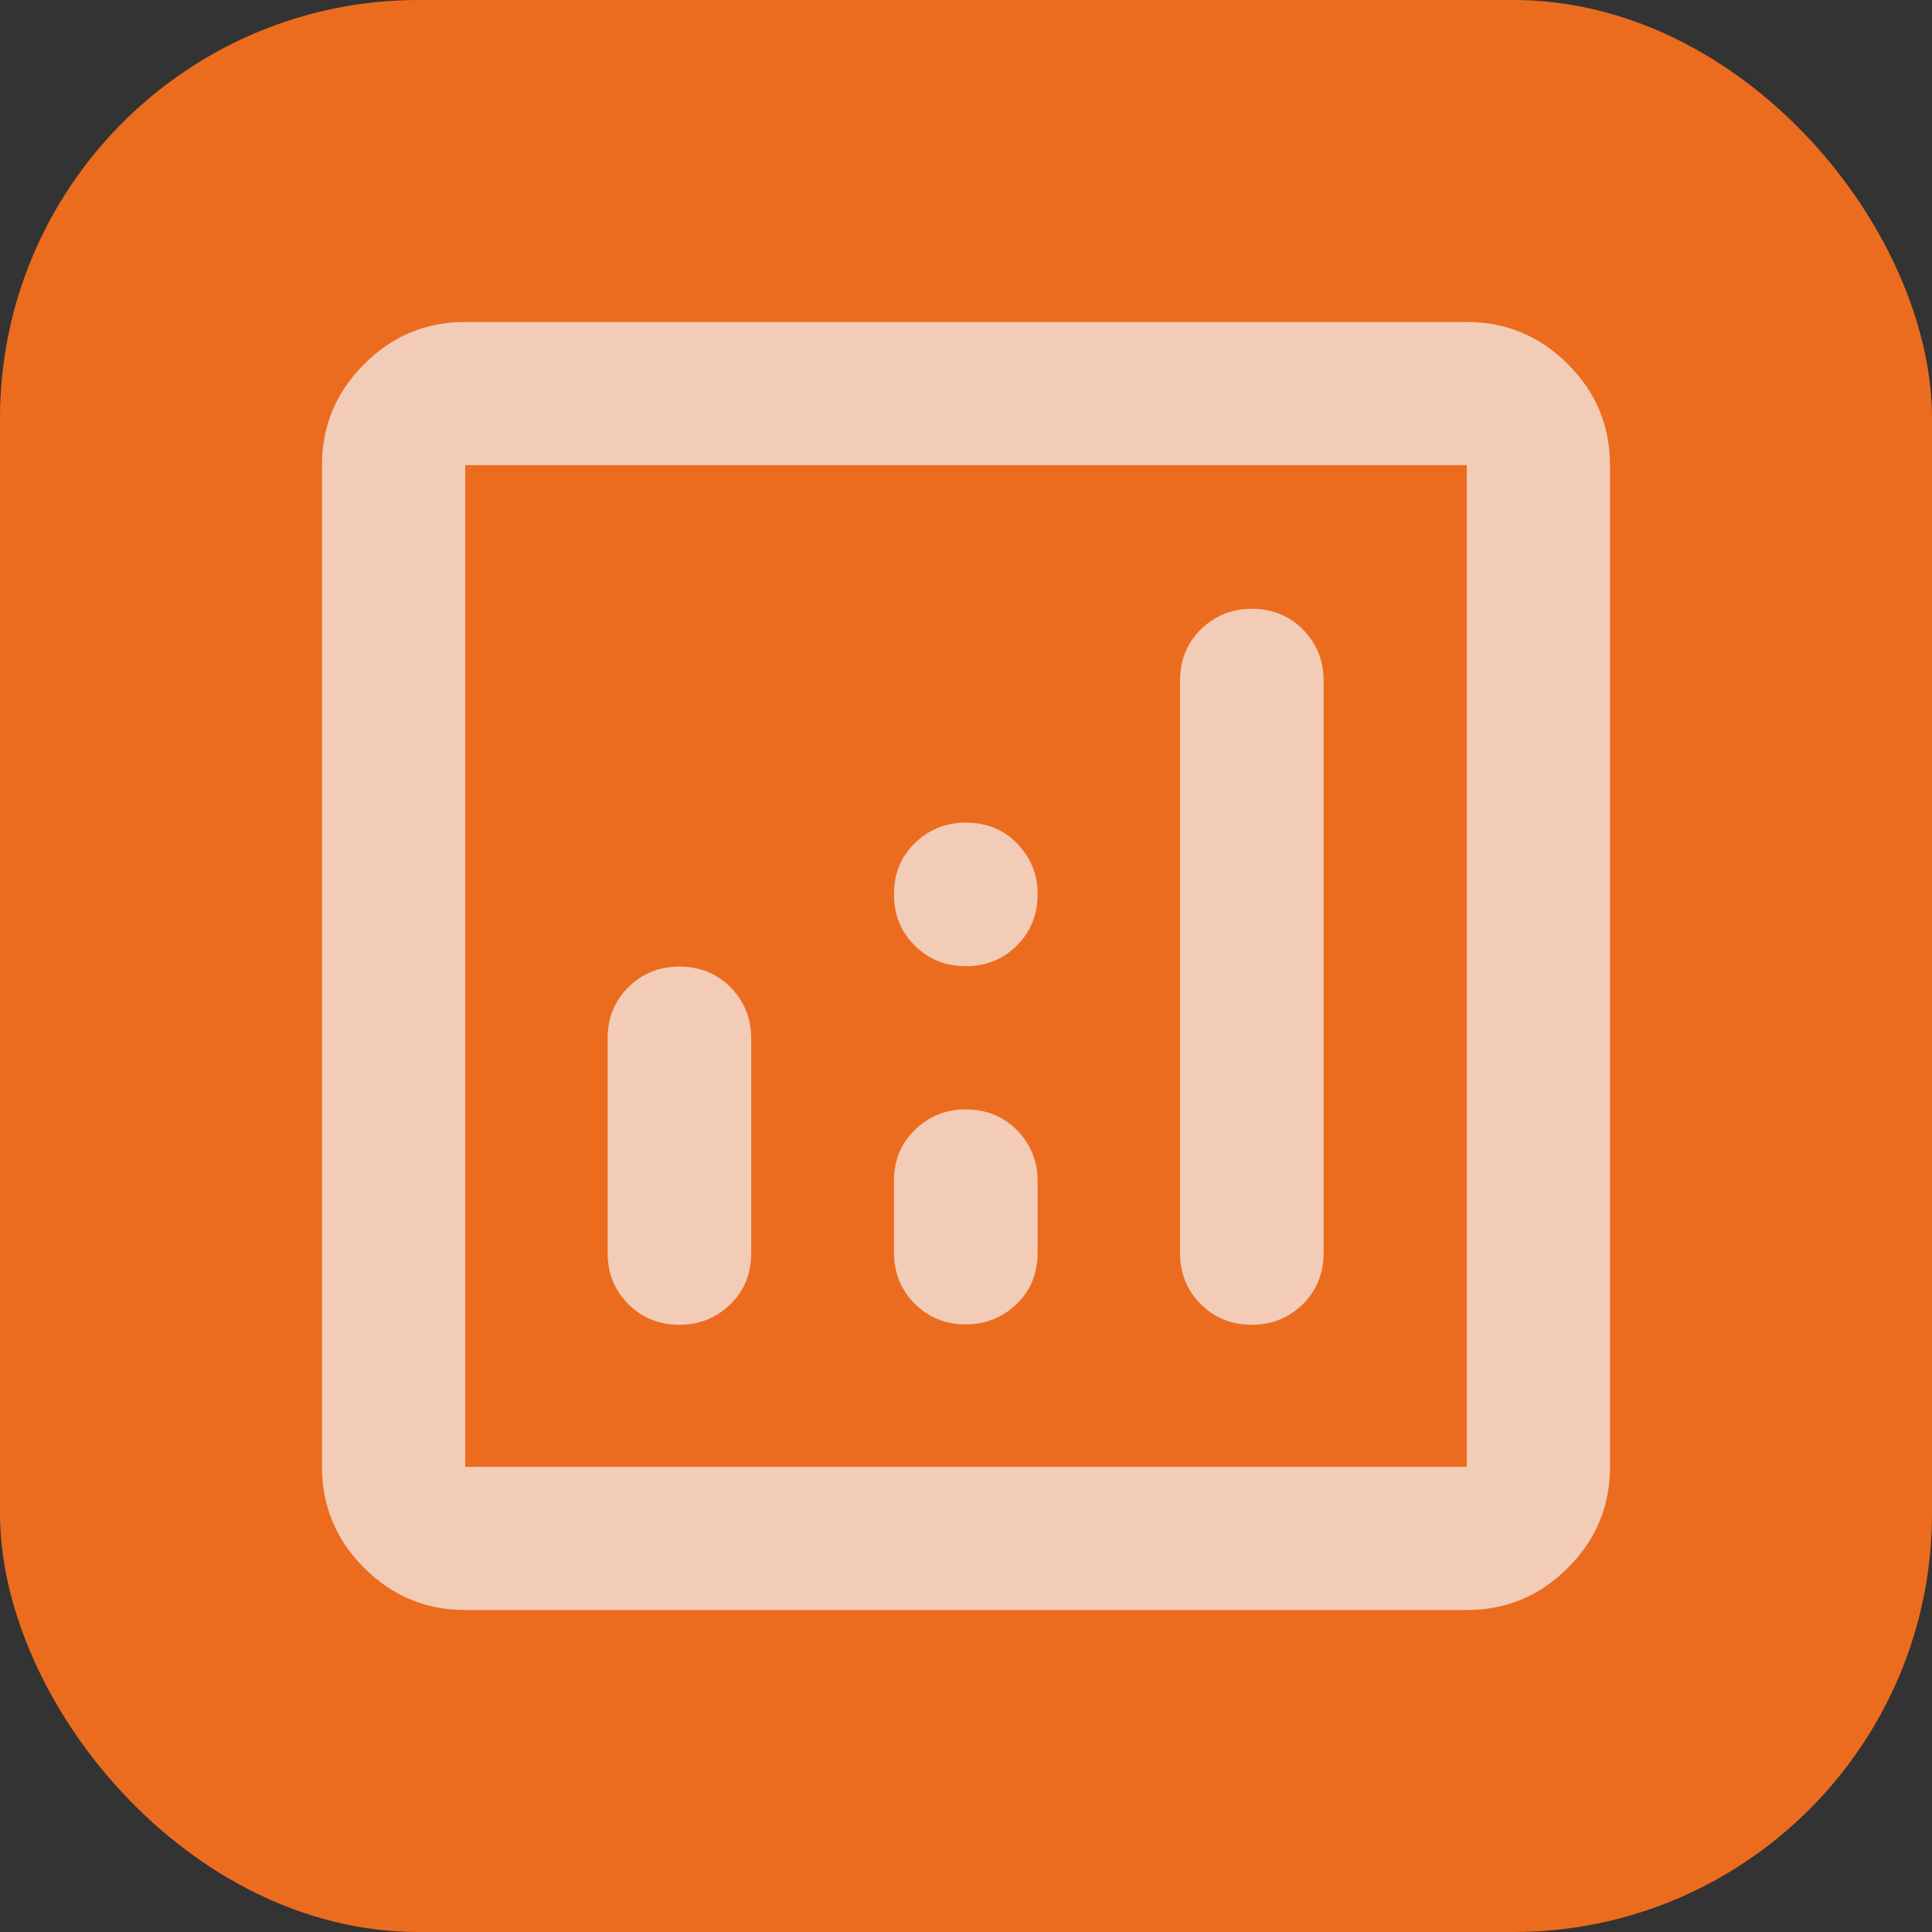 <svg width="60" height="60" viewBox="0 0 60 60" fill="none" xmlns="http://www.w3.org/2000/svg">
<rect x="0" y="0" width="60" height="60" fill="#333333" stroke="none"/>
<rect width="60" height="60" rx="13" fill="#EC6C1F"/>
<path d="M29.994 30.006C30.624 30.006 31.157 29.788 31.581 29.364C32.005 28.94 32.224 28.406 32.224 27.776C32.224 27.146 32.005 26.625 31.581 26.189C31.157 25.753 30.624 25.547 29.994 25.547C29.364 25.547 28.843 25.765 28.407 26.189C27.97 26.613 27.764 27.146 27.764 27.776C27.764 28.406 27.97 28.928 28.407 29.364C28.831 29.788 29.364 30.006 29.994 30.006ZM14.447 45.553H45.553V14.447H14.447V45.553ZM14.447 50C13.223 50 12.181 49.564 11.309 48.691C10.436 47.819 10 46.777 10 45.553V14.447C10 13.223 10.436 12.181 11.309 11.309C12.181 10.436 13.223 10 14.447 10H45.553C46.777 10 47.819 10.436 48.691 11.309C49.564 12.181 50 13.223 50 14.447V45.553C50 46.777 49.564 47.819 48.691 48.691C47.819 49.564 46.777 50 45.553 50H14.447ZM29.994 34.453C29.364 34.453 28.843 34.671 28.407 35.095C27.97 35.52 27.764 36.053 27.764 36.683V38.9C27.764 39.531 27.983 40.064 28.407 40.488C28.831 40.912 29.364 41.13 29.994 41.13C30.624 41.13 31.145 40.912 31.581 40.488C32.018 40.064 32.224 39.531 32.224 38.9V36.683C32.224 36.053 32.005 35.532 31.581 35.095C31.157 34.671 30.624 34.453 29.994 34.453ZM38.876 18.907C38.246 18.907 37.725 19.125 37.289 19.549C36.865 19.973 36.647 20.506 36.647 21.136V38.913C36.647 39.543 36.865 40.076 37.289 40.5C37.713 40.924 38.246 41.142 38.876 41.142C39.506 41.142 40.027 40.924 40.464 40.5C40.888 40.076 41.106 39.543 41.106 38.913V21.136C41.106 20.506 40.888 19.985 40.464 19.549C40.039 19.125 39.506 18.907 38.876 18.907ZM21.1 30.018C20.47 30.018 19.948 30.236 19.512 30.66C19.088 31.085 18.87 31.618 18.87 32.248V38.913C18.87 39.543 19.088 40.076 19.512 40.5C19.936 40.924 20.47 41.142 21.1 41.142C21.73 41.142 22.251 40.924 22.687 40.5C23.123 40.076 23.329 39.543 23.329 38.913V32.248C23.329 31.618 23.111 31.097 22.687 30.66C22.263 30.236 21.73 30.018 21.1 30.018Z" fill="#F5F5F8" fill-opacity="0.7"/>
</svg>
